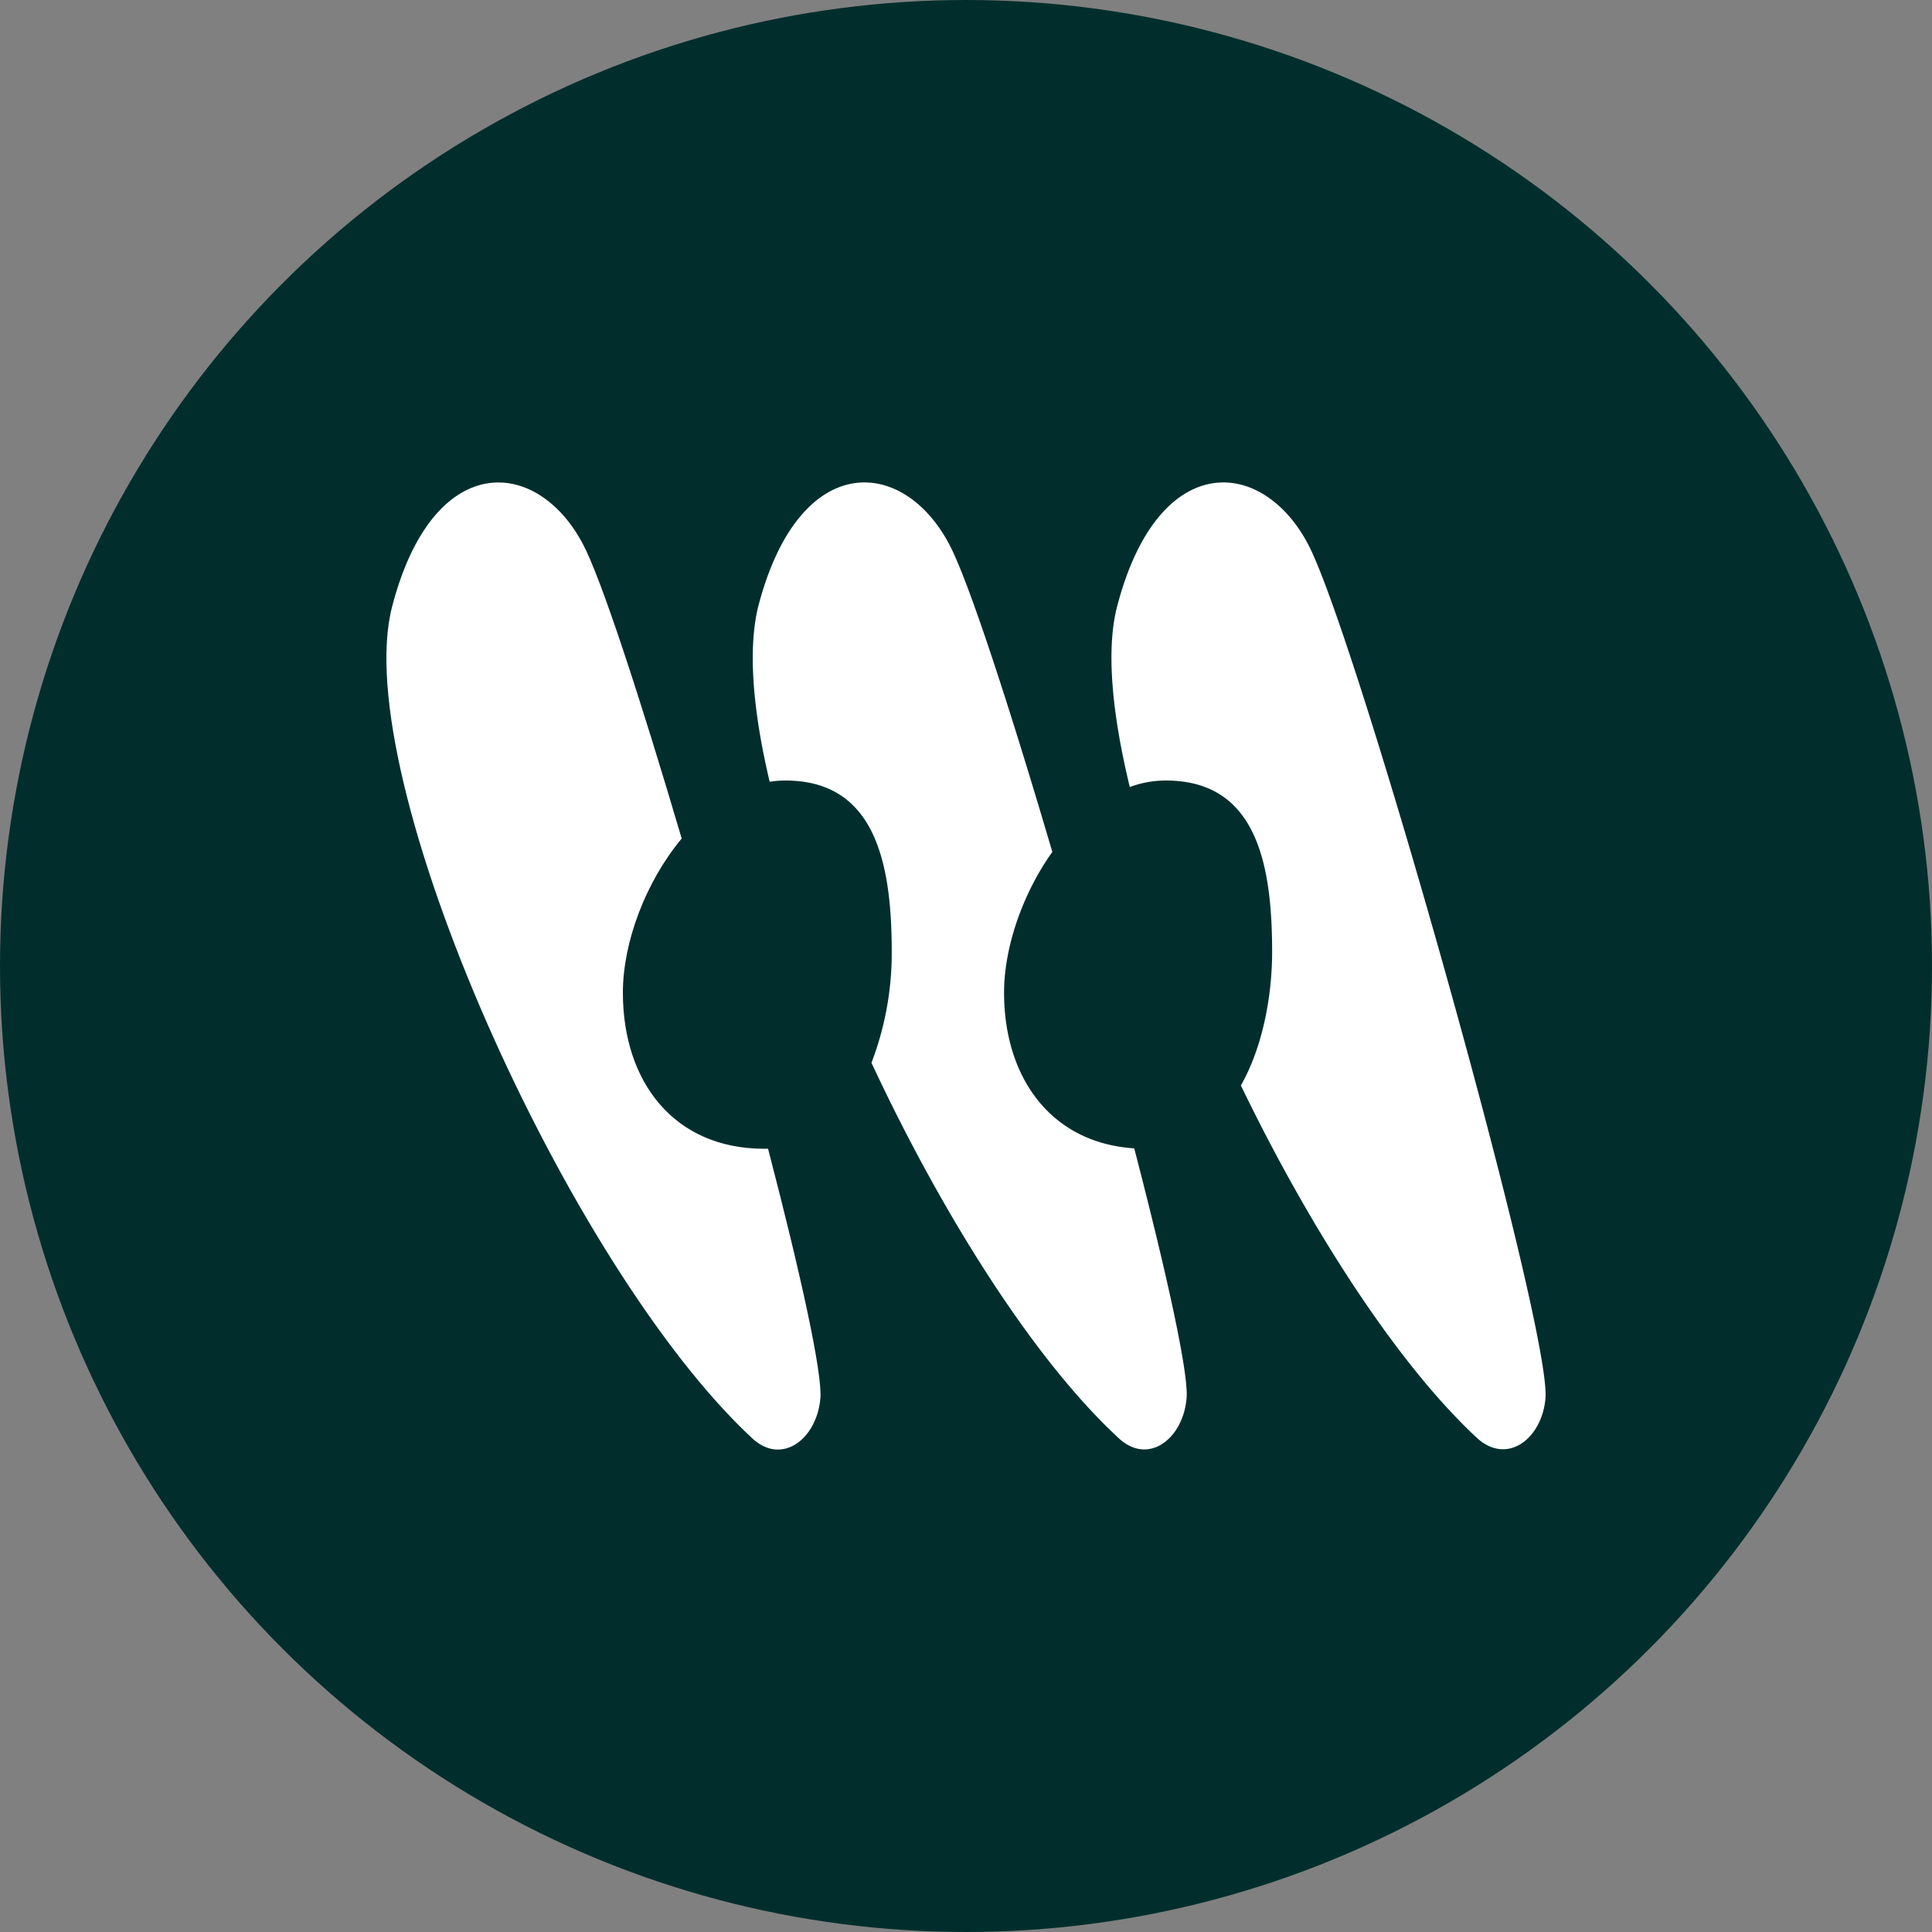 <?xml version='1.0' encoding='utf-8'?>
<svg xmlns="http://www.w3.org/2000/svg" id="Layer_1" data-name="Layer 1" viewBox="0 0 300 300" width="300" height="300"><rect x="0" y="0" width="300" height="300" fill="#808080" stroke="none"/><defs><style>.cls-1{fill:#012e2c;}.cls-2{fill:#fff;fill-rule:evenodd;}</style><clipPath id="bz_circular_clip"><circle cx="150.0" cy="150.0" r="150.0" /></clipPath></defs><g clip-path="url(#bz_circular_clip)"><title>WGX_Mark_Composite_Light</title><rect class="cls-1" x="-1.5" y="-1.5" width="303" height="303" /><path class="cls-2" d="M239.976,217.167c-.567,6.297-5.982,10.39-10.642,6.108-12.405-11.523-25.943-32.555-36.648-54.721,3.337-5.919,4.849-13.727,4.849-20.78,0-13.916-2.582-26.573-16.498-26.573a15.944,15.944,0,0,0-5.604,1.008c-2.771-11.46-3.715-21.41-1.952-28.084,6.297-24.18,22.354-23.299,29.596-9.697C210.569,98.469,240.983,206.273,239.976,217.167Z" /><path class="cls-2" d="M184.247,217.167c-.567,6.297-5.982,10.453-10.579,6.108-13.161-12.153-27.392-34.759-38.348-58.247a47.571,47.571,0,0,0,3.148-17.254c0-13.916-2.645-26.573-16.498-26.573a15.723,15.723,0,0,0-2.456.189c-2.645-11.146-3.4-20.717-1.763-27.266,6.297-24.18,22.354-23.299,29.596-9.697,2.96,5.478,9.382,25.188,16.057,47.857-4.66,6.549-7.493,14.861-7.493,21.85,0,13.287,7.367,23.362,20.213,24.18,5.038,19.395,8.501,35.074,8.123,38.852Z" /><path class="cls-2" d="M127.386,217.167c-.567,6.297-5.982,10.453-10.579,6.171C88.219,196.827,54.026,120.508,60.89,94.187c6.297-24.243,22.354-23.362,29.596-9.76,2.834,5.289,8.942,23.991,15.365,45.779-5.604,6.738-9.131,16.12-9.131,23.928,0,13.916,7.997,24.243,21.913,24.243h.63c5.038,19.332,8.501,35.011,8.123,38.852Z" /></g></svg>